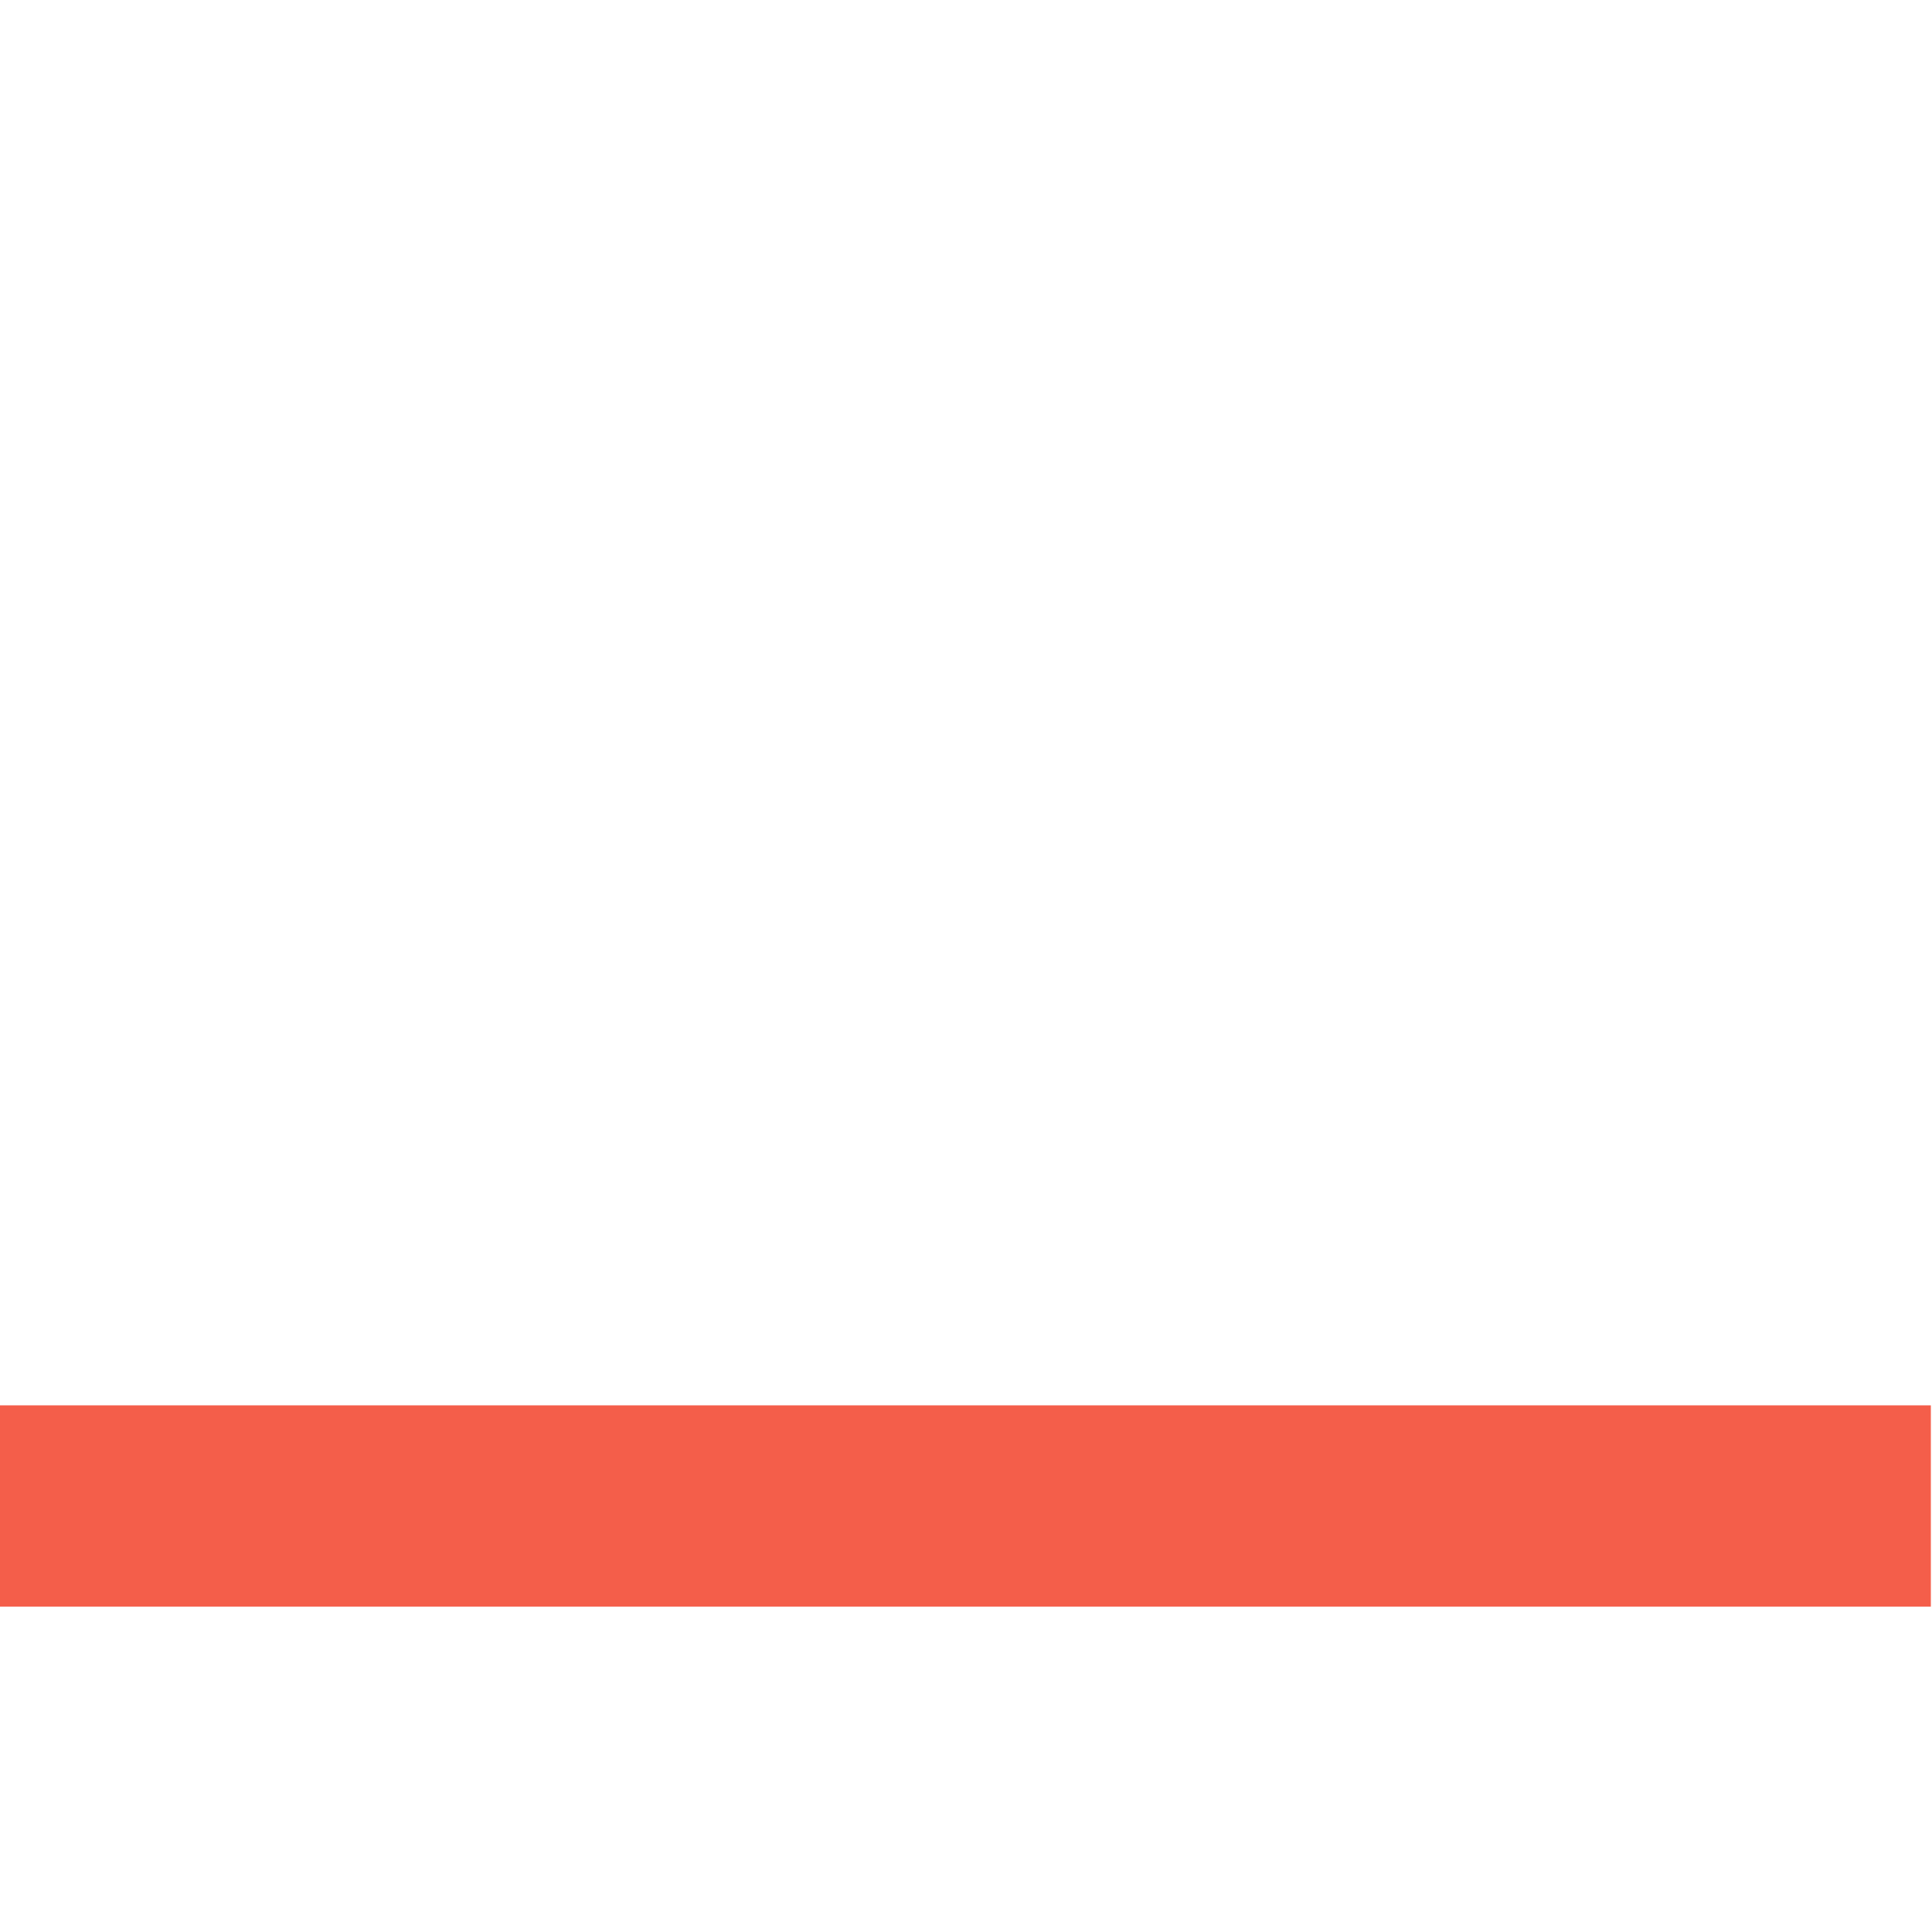 <?xml version="1.0" encoding="UTF-8" standalone="no"?>
<!-- Created with Inkscape (http://www.inkscape.org/) -->

<svg
   version="1.1"
   id="svg2"
   width="24.082"
   height="24.082"
   viewBox="0 0 24.082 24.082"
   sodipodi:docname="favicon.svg"
   inkscape:version="1.2.2 (b0a8486541, 2022-12-01)"
   xmlns:inkscape="http://www.inkscape.org/namespaces/inkscape"
   xmlns:sodipodi="http://sodipodi.sourceforge.net/DTD/sodipodi-0.dtd"
   xmlns="http://www.w3.org/2000/svg"
   xmlns:svg="http://www.w3.org/2000/svg">
  <defs
     id="defs6">
    <linearGradient
       id="linearGradient905"
       inkscape:swatch="solid"
       gradientTransform="matrix(0,-10.272,-7.731,0,-495.341,765.377)">
      <stop
         style="stop-color:#f45e4a;stop-opacity:1;"
         offset="0"
         id="stop903" />
    </linearGradient>
  </defs>
  <sodipodi:namedview
     id="namedview4"
     pagecolor="#ffffff"
     bordercolor="#111111"
     borderopacity="1"
     inkscape:showpageshadow="0"
     inkscape:pageopacity="0"
     inkscape:pagecheckerboard="1"
     inkscape:deskcolor="#d1d1d1"
     showgrid="false"
     inkscape:current-layer="g10"
     showguides="false">
    <inkscape:page
       x="0"
       y="0"
       id="page8"
       width="24.082"
       height="24.082" />
    <sodipodi:guide
       position="62.443,27.433"
       orientation="0,-1"
       id="guide1541"
       inkscape:locked="false" />
    <sodipodi:guide
       position="-1.0757655e-06,27.433"
       orientation="1,0"
       id="guide1595"
       inkscape:locked="false" />
    <sodipodi:guide
       position="62.443,27.433"
       orientation="1,0"
       id="guide1736"
       inkscape:locked="false" />
  </sodipodi:namedview>
  <g
     id="g10"
     inkscape:groupmode="layer"
     inkscape:label="Page 1"
     transform="matrix(1.333,0,0,-1.333,-35.756,77.497)">
    <path
       style="font-weight:bold;font-size:12px;line-height:1.25;font-family:Raleway;-inkscape-font-specification:'Raleway Bold';letter-spacing:0px;word-spacing:0px;fill:url(#linearGradient905);stroke-width:0.75"
       d="M 26.817,44.996 H 44.879 V 43.114 H 26.817 Z"
       id="path1527"
       sodipodi:nodetypes="ccccc" />
  </g>
</svg>
